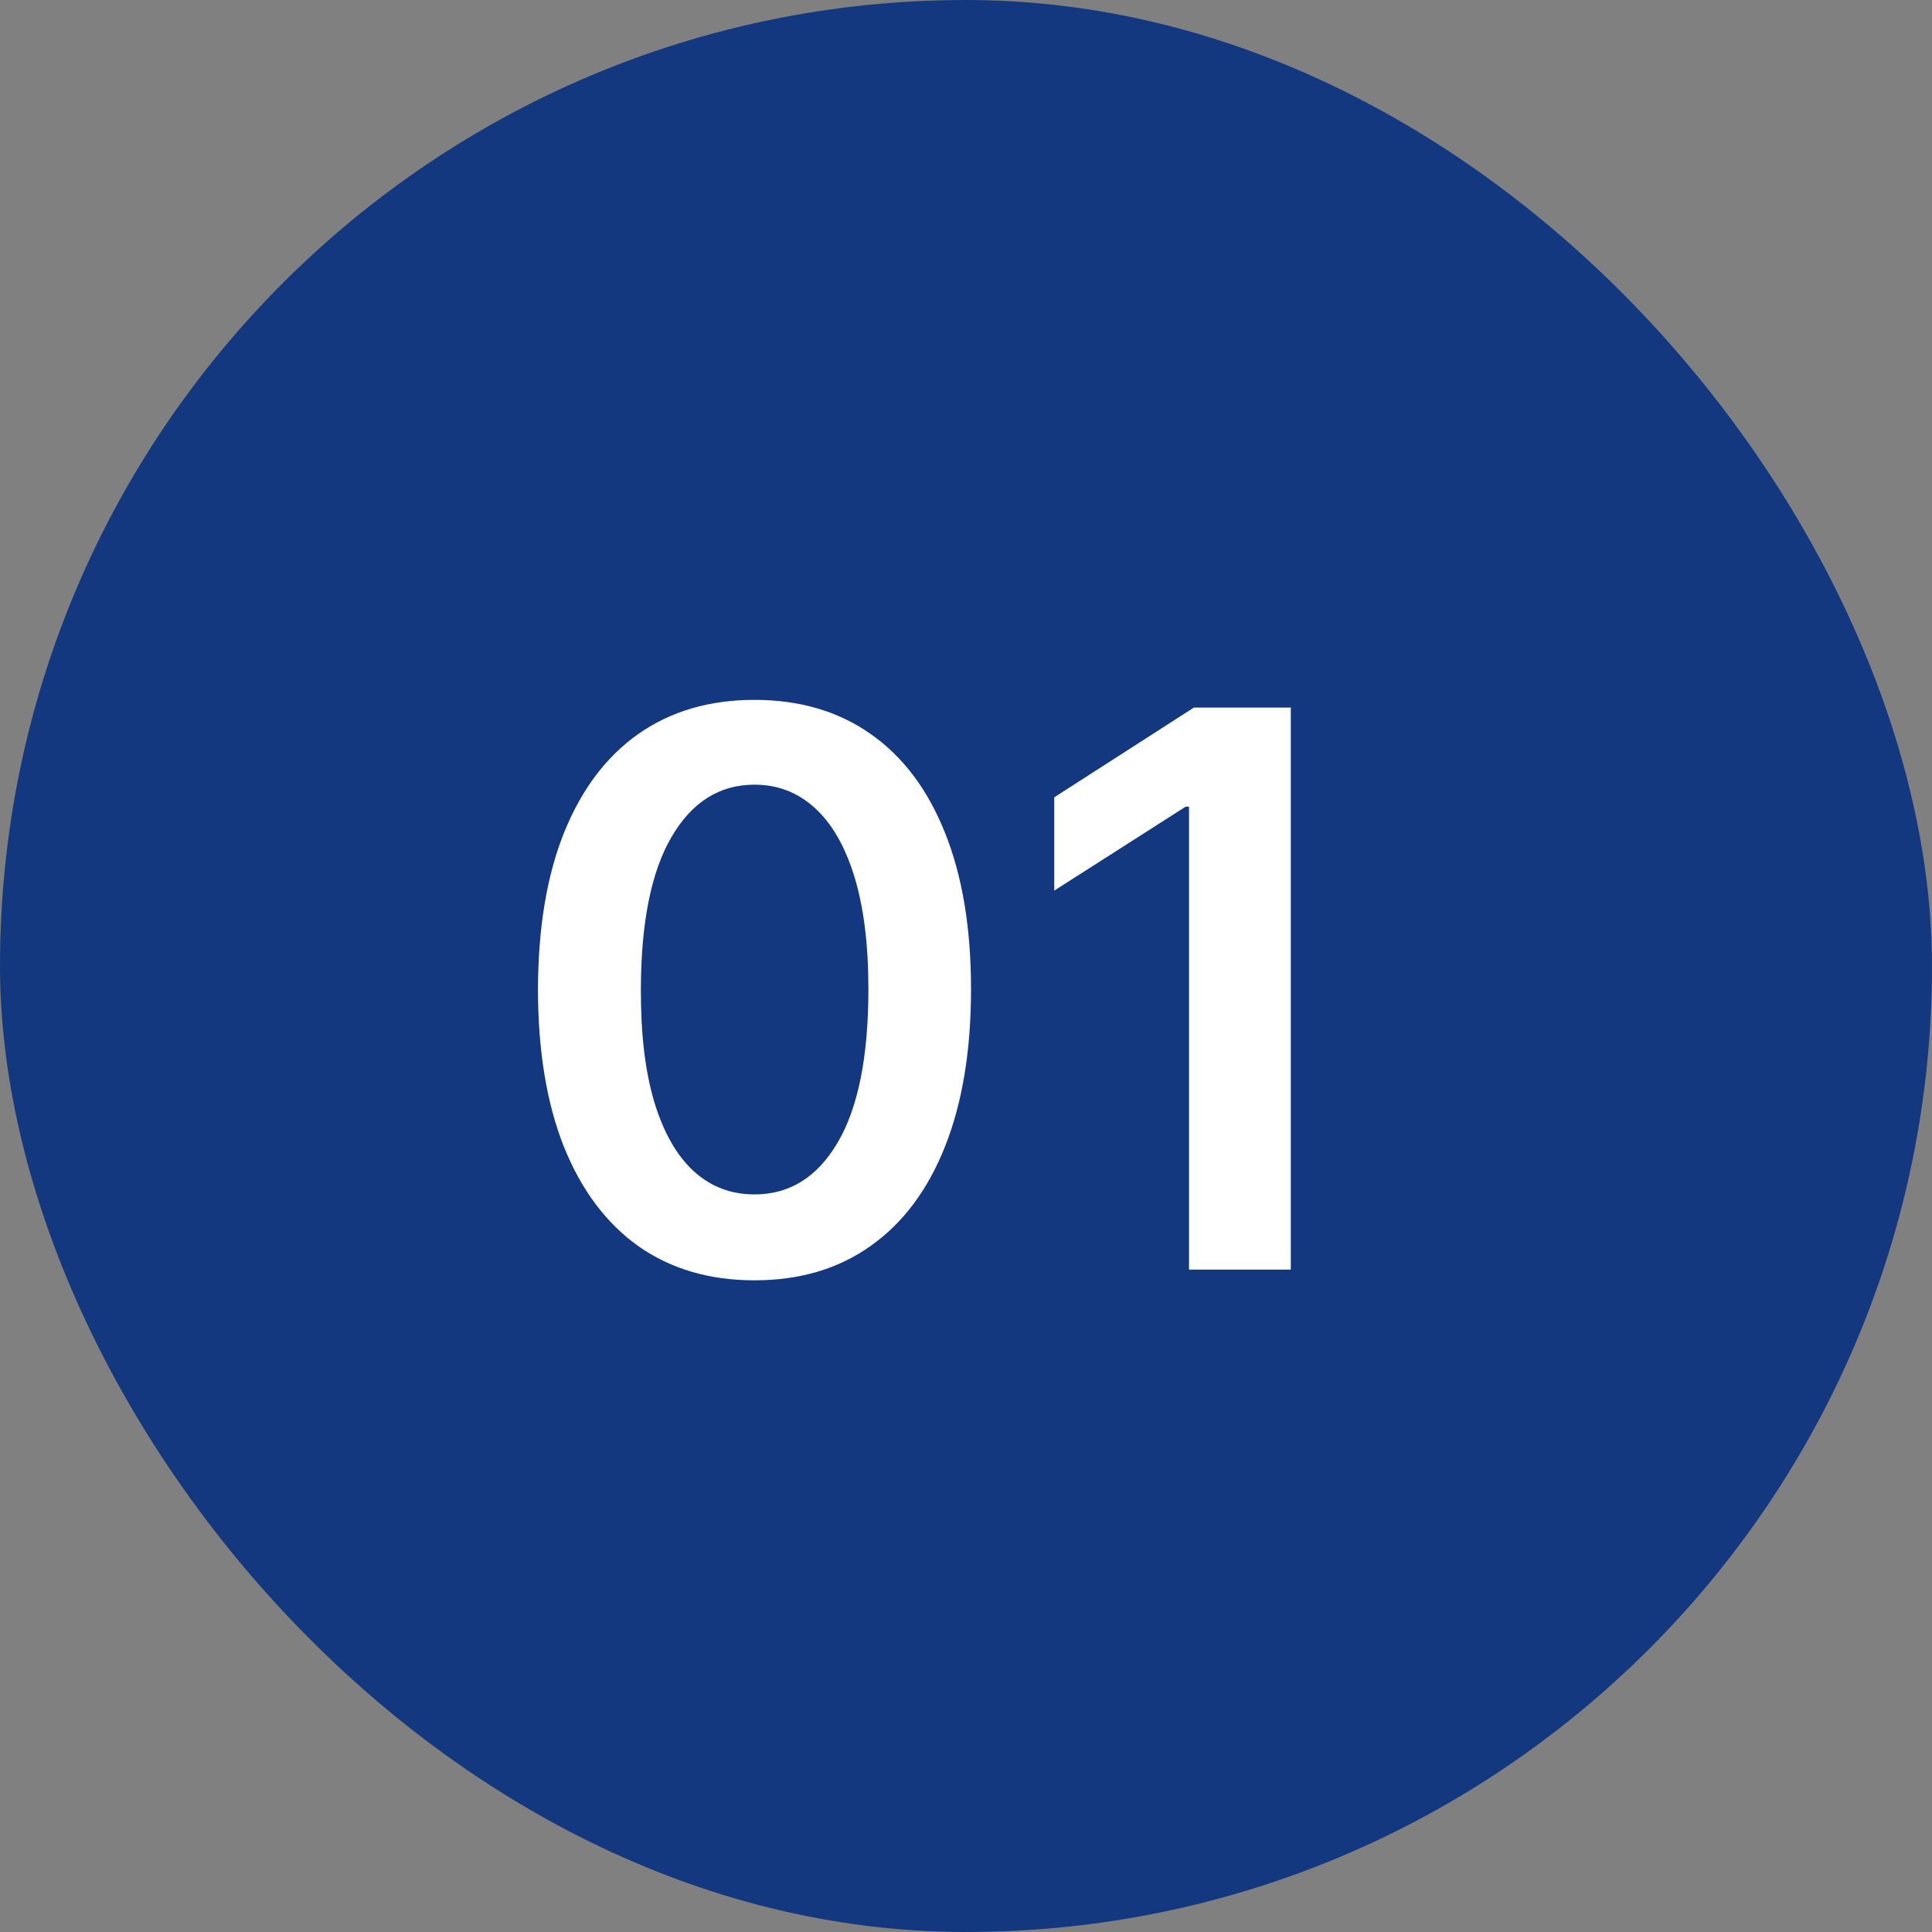 <?xml version="1.0" encoding="UTF-8"?> <svg xmlns="http://www.w3.org/2000/svg" width="35" height="35" viewBox="0 0 35 35" fill="none"><rect x="0" y="0" width="35" height="35" fill="#808080" stroke="none"/> <rect width="35" height="35" rx="17.5" fill="#14387F"></rect> <path d="M13.668 23.194C12.85 23.194 12.147 22.987 11.56 22.572C10.977 22.155 10.528 21.553 10.213 20.768C9.902 19.979 9.746 19.029 9.746 17.919C9.749 16.809 9.906 15.864 10.218 15.085C10.533 14.303 10.982 13.706 11.565 13.296C12.152 12.884 12.853 12.679 13.668 12.679C14.484 12.679 15.185 12.884 15.771 13.296C16.358 13.706 16.807 14.303 17.119 15.085C17.433 15.867 17.591 16.812 17.591 17.919C17.591 19.033 17.433 19.984 17.119 20.773C16.807 21.558 16.358 22.158 15.771 22.572C15.188 22.987 14.487 23.194 13.668 23.194ZM13.668 21.638C14.305 21.638 14.807 21.325 15.175 20.698C15.546 20.068 15.732 19.142 15.732 17.919C15.732 17.11 15.647 16.431 15.478 15.881C15.309 15.331 15.07 14.916 14.762 14.638C14.454 14.356 14.089 14.215 13.668 14.215C13.035 14.215 12.535 14.53 12.167 15.16C11.799 15.786 11.613 16.706 11.61 17.919C11.607 18.731 11.688 19.414 11.854 19.967C12.023 20.521 12.261 20.938 12.57 21.22C12.878 21.499 13.244 21.638 13.668 21.638ZM23.384 12.818V23H21.54V14.613H21.48L19.099 16.134V14.444L21.629 12.818H23.384Z" fill="white"></path> </svg> 
